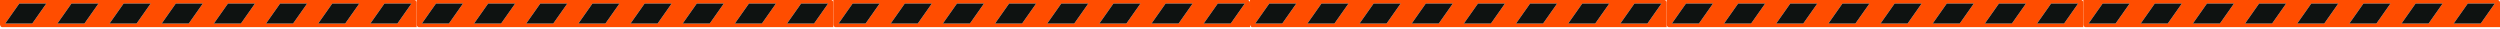<svg xmlns="http://www.w3.org/2000/svg" width="1312" height="15" viewBox="0 0 1312 15" fill="none"><path d="M218.406 0.609C218.406 0.609 218.406 0.59 218.397 0.59C218.211 0.225 217.84 0 217.431 0L0 0L0 12.923C0 13.12 0.056 13.298 0.139 13.457C0.158 13.532 0.186 13.598 0.214 13.663C0.39 14.01 0.753 14.234 1.143 14.234L218.667 14.234V1.302C218.667 1.039 218.574 0.796 218.406 0.609ZM20.617 7.108L16.919 12.352H2.732L7.544 5.525L10.127 1.864L24.324 1.864L20.626 7.108H20.617ZM47.998 7.108L44.3 12.352H30.103L37.499 1.864L51.696 1.864L47.998 7.108ZM75.37 7.108L71.672 12.352L57.475 12.352L64.871 1.864L79.067 1.864L75.37 7.108ZM99.043 12.352L84.847 12.352L88.544 7.108L92.242 1.864L106.439 1.864L99.043 12.352ZM130.122 7.108L126.424 12.352H112.227L115.925 7.108L119.623 1.864L133.82 1.864L130.122 7.108ZM157.494 7.108L153.796 12.352H139.599L143.297 7.108L146.995 1.864L161.192 1.864L157.494 7.108ZM181.168 12.352L166.971 12.352L170.669 7.108L174.367 1.864L188.563 1.864L181.168 12.352ZM208.549 12.352H194.352L198.05 7.108L201.747 1.864L215.944 1.864L208.549 12.352Z" fill="#FF4D00"></path><path d="M215.936 1.863L208.549 12.352H194.353L198.05 7.108L201.748 1.863L215.936 1.863Z" fill="#0E1211"></path><path d="M188.563 1.863L181.167 12.352H166.97L170.668 7.108L174.366 1.863L188.563 1.863Z" fill="#0E1211"></path><path d="M161.191 1.863L157.493 7.108L153.795 12.352H139.599L143.296 7.108L146.994 1.863L161.191 1.863Z" fill="#0E1211"></path><path d="M133.812 1.863L130.123 7.108L126.425 12.352H112.228L115.926 7.108L119.624 1.863L133.812 1.863Z" fill="#0E1211"></path><path d="M106.438 1.863L99.043 12.352H84.855L88.544 7.108L92.242 1.863L106.438 1.863Z" fill="#0E1211"></path><path d="M79.068 1.863L75.371 7.108L71.673 12.352H57.476L64.871 1.863L79.068 1.863Z" fill="#0E1211"></path><path d="M51.695 1.863L47.997 7.108L44.299 12.352H30.102L37.498 1.863L51.695 1.863Z" fill="#0E1211"></path><path d="M24.314 1.863L20.616 7.108L16.918 12.352H2.731L7.534 5.525L10.127 1.863L24.314 1.863Z" fill="#0E1211"></path><path d="M437.07 0.609C437.07 0.609 437.07 0.59 437.061 0.59C436.875 0.225 436.504 0 436.095 0L218.664 0V12.923C218.664 13.12 218.72 13.298 218.803 13.457C218.822 13.532 218.85 13.598 218.878 13.663C219.054 14.01 219.416 14.234 219.807 14.234L437.33 14.234V1.302C437.33 1.039 437.238 0.796 437.07 0.609ZM239.281 7.108L235.583 12.352H221.395L226.208 5.525L228.791 1.864L242.988 1.864L239.29 7.108H239.281ZM266.662 7.108L262.964 12.352H248.767L256.163 1.864L270.36 1.864L266.662 7.108ZM294.033 7.108L290.336 12.352L276.139 12.352L283.534 1.864L297.731 1.864L294.033 7.108ZM317.707 12.352H303.51L307.208 7.108L310.906 1.864L325.103 1.864L317.707 12.352ZM348.786 7.108L345.088 12.352H330.891L334.589 7.108L338.287 1.864L352.484 1.864L348.786 7.108ZM376.158 7.108L372.46 12.352H358.263L361.961 7.108L365.659 1.864L379.856 1.864L376.158 7.108ZM399.831 12.352H385.635L389.332 7.108L393.03 1.864L407.227 1.864L399.831 12.352ZM427.212 12.352H413.016L416.713 7.108L420.411 1.864H434.608L427.212 12.352Z" fill="#FF4D00"></path><path d="M434.601 1.863L427.215 12.352H413.018L416.716 7.108L420.414 1.863L434.601 1.863Z" fill="#0E1211"></path><path d="M407.231 1.863L399.836 12.352H385.639L389.337 7.108L393.035 1.863L407.231 1.863Z" fill="#0E1211"></path><path d="M379.858 1.863L376.16 7.108L372.462 12.352H358.266L361.963 7.108L365.661 1.863L379.858 1.863Z" fill="#0E1211"></path><path d="M352.477 1.863L348.789 7.108L345.091 12.352H330.894L334.592 7.108L338.29 1.863L352.477 1.863Z" fill="#0E1211"></path><path d="M325.107 1.863L317.711 12.352H303.524L307.212 7.108L310.91 1.863L325.107 1.863Z" fill="#0E1211"></path><path d="M297.734 1.863L294.036 7.108L290.338 12.352H276.141L283.537 1.863L297.734 1.863Z" fill="#0E1211"></path><path d="M270.364 1.863L266.666 7.108L262.968 12.352H248.771L256.167 1.863L270.364 1.863Z" fill="#0E1211"></path><path d="M242.981 1.863L239.283 7.108L235.585 12.352H221.398L226.201 5.525L228.794 1.863L242.981 1.863Z" fill="#0E1211"></path><path d="M655.741 0.609C655.741 0.609 655.741 0.59 655.731 0.59C655.545 0.225 655.174 0 654.765 0L437.334 0V12.923C437.334 13.12 437.39 13.298 437.473 13.457C437.492 13.532 437.52 13.598 437.548 13.663C437.724 14.01 438.087 14.234 438.477 14.234L656.001 14.234V1.302C656.001 1.039 655.908 0.796 655.741 0.609ZM457.951 7.108L454.253 12.352H440.066L444.878 5.525L447.461 1.864L461.658 1.864L457.96 7.108H457.951ZM485.332 7.108L481.634 12.352H467.437L474.833 1.864L489.03 1.864L485.332 7.108ZM512.704 7.108L509.006 12.352L494.809 12.352L502.205 1.864L516.402 1.864L512.704 7.108ZM536.377 12.352H522.181L525.879 7.108L529.576 1.864L543.773 1.864L536.377 12.352ZM567.456 7.108L563.758 12.352H549.562L553.259 7.108L556.957 1.864L571.154 1.864L567.456 7.108ZM594.828 7.108L591.13 12.352H576.933L580.631 7.108L584.329 1.864L598.526 1.864L594.828 7.108ZM618.502 12.352H604.305L608.003 7.108L611.701 1.864L625.897 1.864L618.502 12.352ZM645.883 12.352H631.686L635.384 7.108L639.082 1.864H653.278L645.883 12.352Z" fill="#FF4D00"></path><path d="M653.267 1.863L645.88 12.352H631.684L635.382 7.108L639.079 1.863L653.267 1.863Z" fill="#0E1211"></path><path d="M625.897 1.863L618.501 12.352H604.304L608.002 7.108L611.7 1.863L625.897 1.863Z" fill="#0E1211"></path><path d="M598.524 1.863L594.826 7.108L591.128 12.352H576.931L580.629 7.108L584.327 1.863L598.524 1.863Z" fill="#0E1211"></path><path d="M571.143 1.863L567.454 7.108L563.756 12.352H549.559L553.257 7.108L556.955 1.863L571.143 1.863Z" fill="#0E1211"></path><path d="M543.772 1.863L536.377 12.352H522.189L525.878 7.108L529.576 1.863L543.772 1.863Z" fill="#0E1211"></path><path d="M516.4 1.863L512.702 7.108L509.004 12.352H494.807L502.203 1.863L516.4 1.863Z" fill="#0E1211"></path><path d="M489.029 1.863L485.331 7.108L481.633 12.352H467.437L474.832 1.863L489.029 1.863Z" fill="#0E1211"></path><path d="M461.647 1.863L457.949 7.108L454.251 12.352H440.063L444.867 5.525L447.459 1.863L461.647 1.863Z" fill="#0E1211"></path><path d="M874.409 0.609C874.409 0.609 874.409 0.59 874.399 0.59C874.214 0.225 873.842 0 873.433 0L656.002 0V12.923C656.002 13.12 656.058 13.298 656.142 13.457C656.16 13.532 656.188 13.598 656.216 13.663C656.392 14.01 656.755 14.234 657.145 14.234L874.669 14.234V1.302C874.669 1.039 874.576 0.796 874.409 0.609ZM676.619 7.108L672.921 12.352H658.734L663.547 5.525L666.13 1.864L680.326 1.864L676.629 7.108H676.619ZM704 7.108L700.302 12.352H686.105L693.501 1.864L707.698 1.864L704 7.108ZM731.372 7.108L727.674 12.352L713.477 12.352L720.873 1.864L735.07 1.864L731.372 7.108ZM755.046 12.352L740.849 12.352L744.547 7.108L748.245 1.864L762.441 1.864L755.046 12.352ZM786.124 7.108L782.427 12.352H768.23L771.928 7.108L775.625 1.864L789.822 1.864L786.124 7.108ZM813.496 7.108L809.798 12.352H795.601L799.299 7.108L802.997 1.864L817.194 1.864L813.496 7.108ZM837.17 12.352L822.973 12.352L826.671 7.108L830.369 1.864L844.566 1.864L837.17 12.352ZM864.551 12.352H850.354L854.052 7.108L857.75 1.864L871.947 1.864L864.551 12.352Z" fill="#FF4D00"></path><path d="M871.936 1.863L864.55 12.352H850.353L854.051 7.108L857.749 1.863L871.936 1.863Z" fill="#0E1211"></path><path d="M844.564 1.863L837.168 12.352H822.971L826.669 7.108L830.367 1.863L844.564 1.863Z" fill="#0E1211"></path><path d="M817.19 1.863L813.492 7.108L809.795 12.352H795.598L799.296 7.108L802.993 1.863L817.19 1.863Z" fill="#0E1211"></path><path d="M789.811 1.863L786.122 7.108L782.424 12.352H768.227L771.925 7.108L775.623 1.863L789.811 1.863Z" fill="#0E1211"></path><path d="M762.439 1.863L755.043 12.352H740.856L744.544 7.108L748.242 1.863L762.439 1.863Z" fill="#0E1211"></path><path d="M735.067 1.863L731.37 7.108L727.672 12.352H713.475L720.871 1.863L735.067 1.863Z" fill="#0E1211"></path><path d="M707.696 1.863L703.998 7.108L700.3 12.352H686.103L693.499 1.863L707.696 1.863Z" fill="#0E1211"></path><path d="M680.313 1.863L676.615 7.108L672.917 12.352H658.73L663.533 5.525L666.126 1.863L680.313 1.863Z" fill="#0E1211"></path><path d="M1093.07 0.609C1093.07 0.609 1093.07 0.59 1093.06 0.59C1092.88 0.225 1092.51 0 1092.1 0L874.666 0V12.923C874.666 13.12 874.722 13.298 874.806 13.457C874.824 13.532 874.852 13.598 874.88 13.663C875.056 14.01 875.419 14.234 875.809 14.234L1093.33 14.234V1.302C1093.33 1.039 1093.24 0.796 1093.07 0.609ZM895.283 7.108L891.585 12.352H877.398L882.211 5.525L884.794 1.864L898.99 1.864L895.293 7.108H895.283ZM922.664 7.108L918.966 12.352H904.77L912.165 1.864L926.362 1.864L922.664 7.108ZM950.036 7.108L946.338 12.352L932.141 12.352L939.537 1.864L953.734 1.864L950.036 7.108ZM973.71 12.352H959.513L963.211 7.108L966.909 1.864L981.105 1.864L973.71 12.352ZM1004.79 7.108L1001.09 12.352H986.894L990.592 7.108L994.289 1.864L1008.49 1.864L1004.79 7.108ZM1032.16 7.108L1028.46 12.352H1014.27L1017.96 7.108L1021.66 1.864L1035.86 1.864L1032.16 7.108ZM1055.83 12.352H1041.64L1045.33 7.108L1049.03 1.864L1063.23 1.864L1055.83 12.352ZM1083.21 12.352H1069.02L1072.72 7.108L1076.41 1.864H1090.61L1083.21 12.352Z" fill="#FF4D00"></path><path d="M1090.6 1.863L1083.22 12.352H1069.02L1072.72 7.108L1076.41 1.863L1090.6 1.863Z" fill="#0E1211"></path><path d="M1063.23 1.863L1055.83 12.352H1041.64L1045.34 7.108L1049.03 1.863L1063.23 1.863Z" fill="#0E1211"></path><path d="M1035.86 1.863L1032.16 7.108L1028.46 12.352H1014.27L1017.96 7.108L1021.66 1.863L1035.86 1.863Z" fill="#0E1211"></path><path d="M1008.48 1.863L1004.79 7.108L1001.09 12.352H986.893L990.591 7.108L994.289 1.863L1008.48 1.863Z" fill="#0E1211"></path><path d="M981.106 1.863L973.71 12.352H959.523L963.211 7.108L966.909 1.863L981.106 1.863Z" fill="#0E1211"></path><path d="M953.733 1.863L950.035 7.108L946.337 12.352H932.141L939.536 1.863L953.733 1.863Z" fill="#0E1211"></path><path d="M926.364 1.863L922.666 7.108L918.969 12.352H904.772L912.167 1.863L926.364 1.863Z" fill="#0E1211"></path><path d="M898.982 1.863L895.284 7.108L891.586 12.352H877.398L882.202 5.525L884.794 1.863L898.982 1.863Z" fill="#0E1211"></path><path d="M1311.74 0.609C1311.74 0.609 1311.74 0.59 1311.73 0.59C1311.54 0.225 1311.17 0 1310.76 0L1093.33 0V12.923C1093.33 13.12 1093.39 13.298 1093.47 13.457C1093.49 13.532 1093.52 13.598 1093.55 13.663C1093.72 14.01 1094.09 14.234 1094.48 14.234L1312 14.234V1.302C1312 1.039 1311.91 0.796 1311.74 0.609ZM1113.95 7.108L1110.25 12.352H1096.06L1100.88 5.525L1103.46 1.864L1117.66 1.864L1113.96 7.108H1113.95ZM1141.33 7.108L1137.63 12.352H1123.44L1130.83 1.864L1145.03 1.864L1141.33 7.108ZM1168.7 7.108L1165.01 12.352L1150.81 12.352L1158.2 1.864L1172.4 1.864L1168.7 7.108ZM1192.38 12.352H1178.18L1181.88 7.108L1185.58 1.864L1199.77 1.864L1192.38 12.352ZM1223.46 7.108L1219.76 12.352H1205.56L1209.26 7.108L1212.96 1.864L1227.15 1.864L1223.46 7.108ZM1250.83 7.108L1247.13 12.352H1232.93L1236.63 7.108L1240.33 1.864L1254.53 1.864L1250.83 7.108ZM1274.5 12.352H1260.3L1264 7.108L1267.7 1.864L1281.9 1.864L1274.5 12.352ZM1301.88 12.352H1287.69L1291.38 7.108L1295.08 1.864H1309.28L1301.88 12.352Z" fill="#FF4D00"></path><path d="M1309.27 1.863L1301.88 12.352H1287.68L1291.38 7.108L1295.08 1.863L1309.27 1.863Z" fill="#0E1211"></path><path d="M1281.9 1.863L1274.5 12.352H1260.3L1264 7.108L1267.7 1.863L1281.9 1.863Z" fill="#0E1211"></path><path d="M1254.52 1.863L1250.83 7.108L1247.13 12.352H1232.93L1236.63 7.108L1240.33 1.863L1254.52 1.863Z" fill="#0E1211"></path><path d="M1227.14 1.863L1223.45 7.108L1219.76 12.352H1205.56L1209.26 7.108L1212.95 1.863L1227.14 1.863Z" fill="#0E1211"></path><path d="M1199.77 1.863L1192.38 12.352H1178.19L1181.88 7.108L1185.57 1.863L1199.77 1.863Z" fill="#0E1211"></path><path d="M1172.4 1.863L1168.7 7.108L1165 12.352H1150.81L1158.2 1.863L1172.4 1.863Z" fill="#0E1211"></path><path d="M1145.03 1.863L1141.33 7.108L1137.63 12.352H1123.44L1130.83 1.863L1145.03 1.863Z" fill="#0E1211"></path><path d="M1117.65 1.863L1113.95 7.108L1110.25 12.352H1096.06L1100.87 5.525L1103.46 1.863L1117.65 1.863Z" fill="#0E1211"></path></svg>